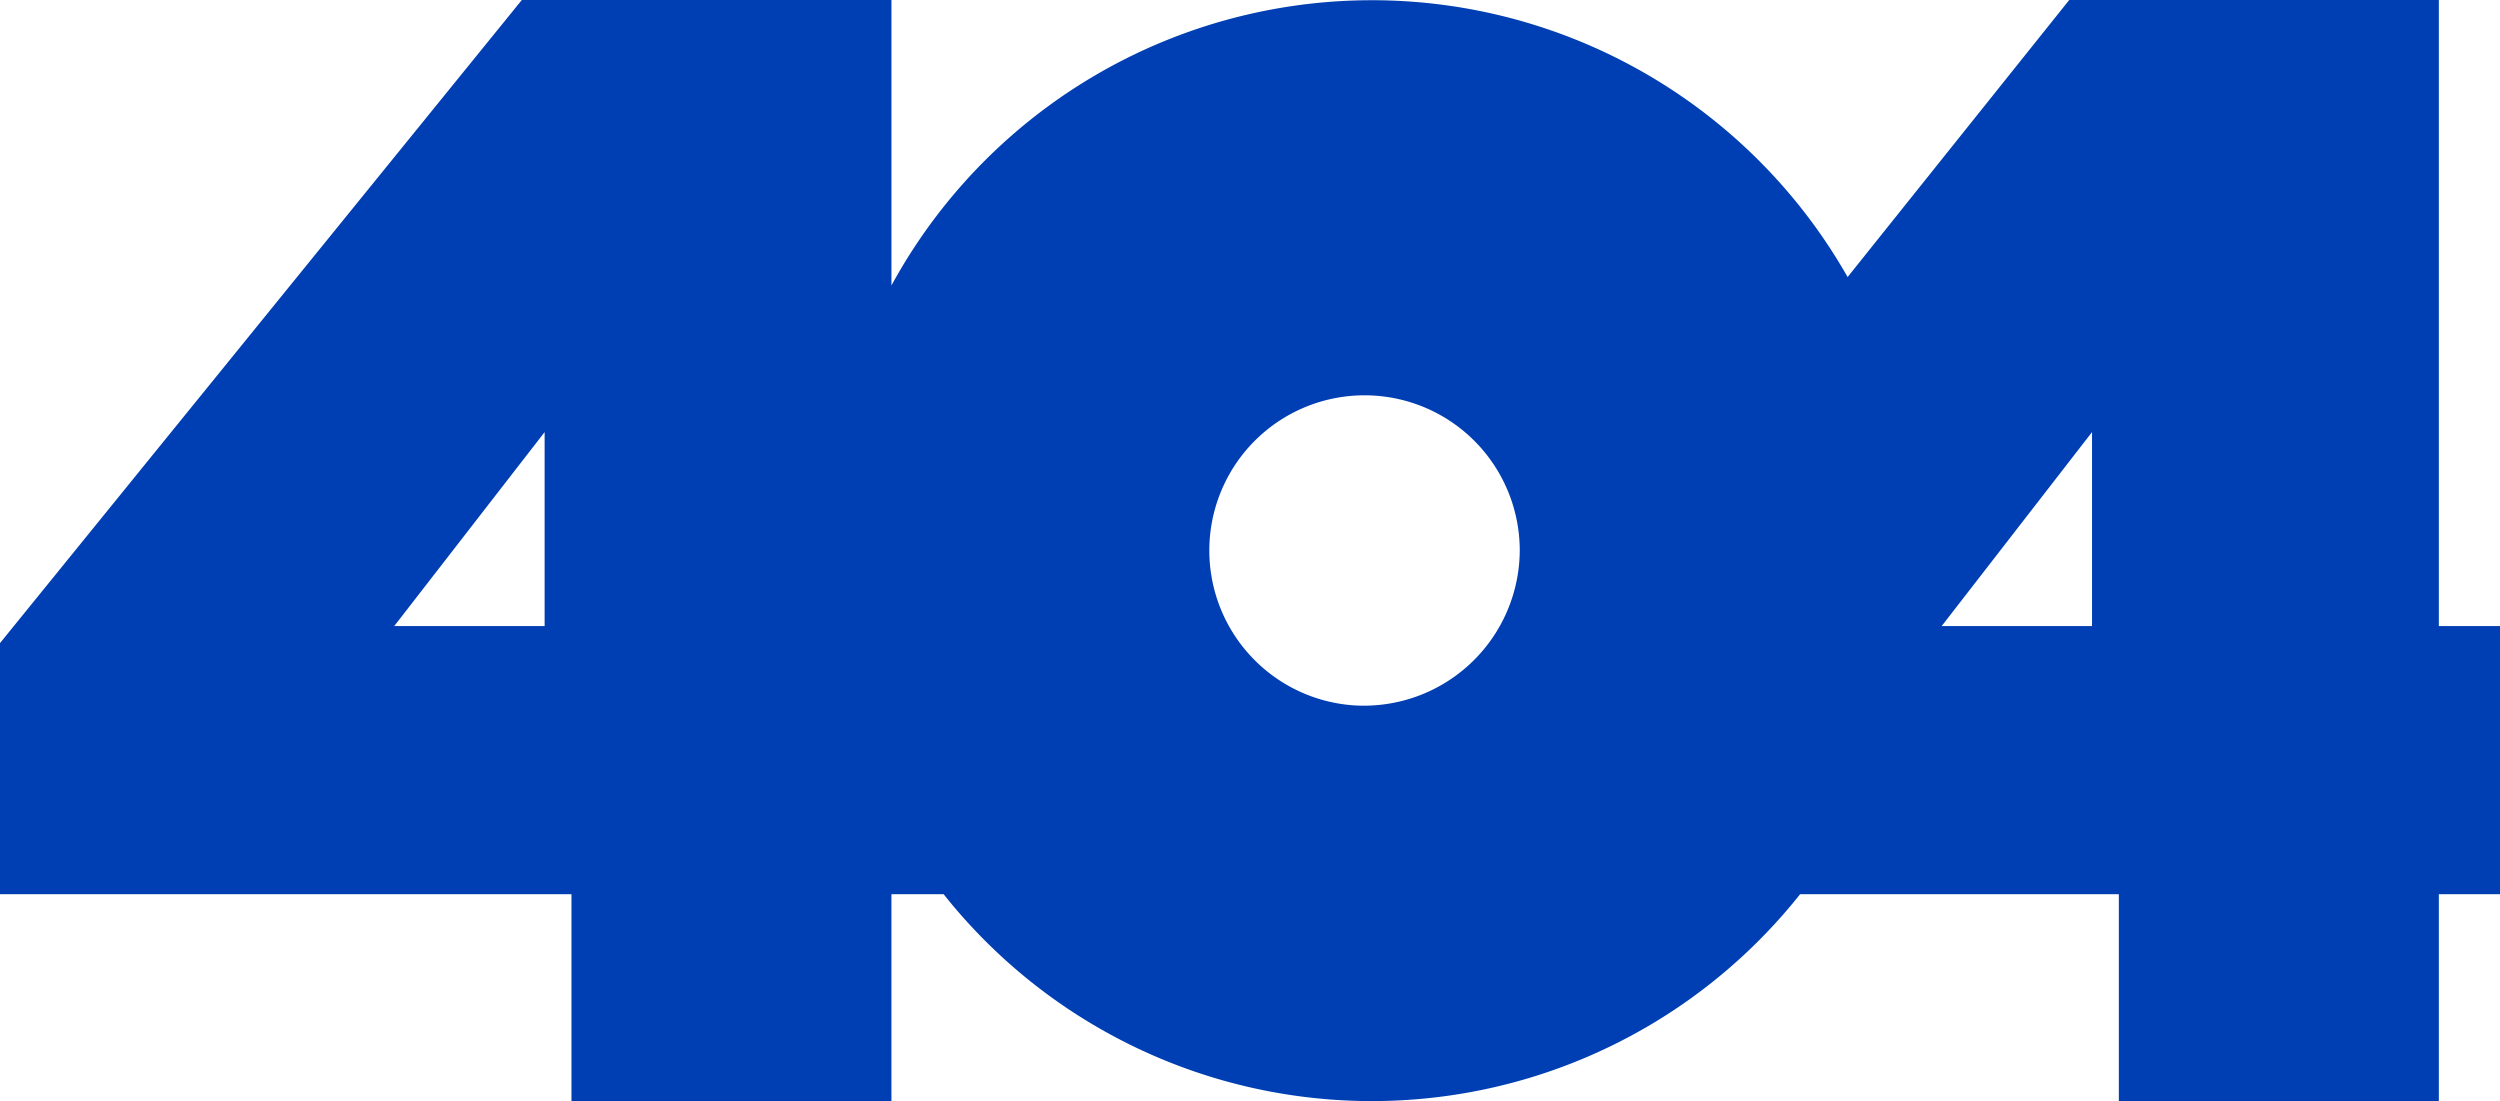 <svg xmlns="http://www.w3.org/2000/svg" width="207.36" height="91.331" viewBox="0 0 207.36 91.331"><path d="M202.287,51.917V-.01H171.63L153.248,22.969a45.387,45.387,0,0,0-79.308.7V-.01H43.282L0,53.331,0,74.161H47.4v17.16H73.939V74.161H78.27a45.34,45.34,0,0,0,71.035,0h26.44v17.16h26.542V74.161h5.073V51.917Zm-157.114,0H32.7L45.173,35.831ZM112.354,58.5a12.874,12.874,0,1,1,13.7-12.848A12.934,12.934,0,0,1,112.354,58.5Zm61.167-6.584H161.052l12.469-16.086Z" transform="translate(0 0.01)" fill="#003eb3" fill-rule="evenodd"/></svg>